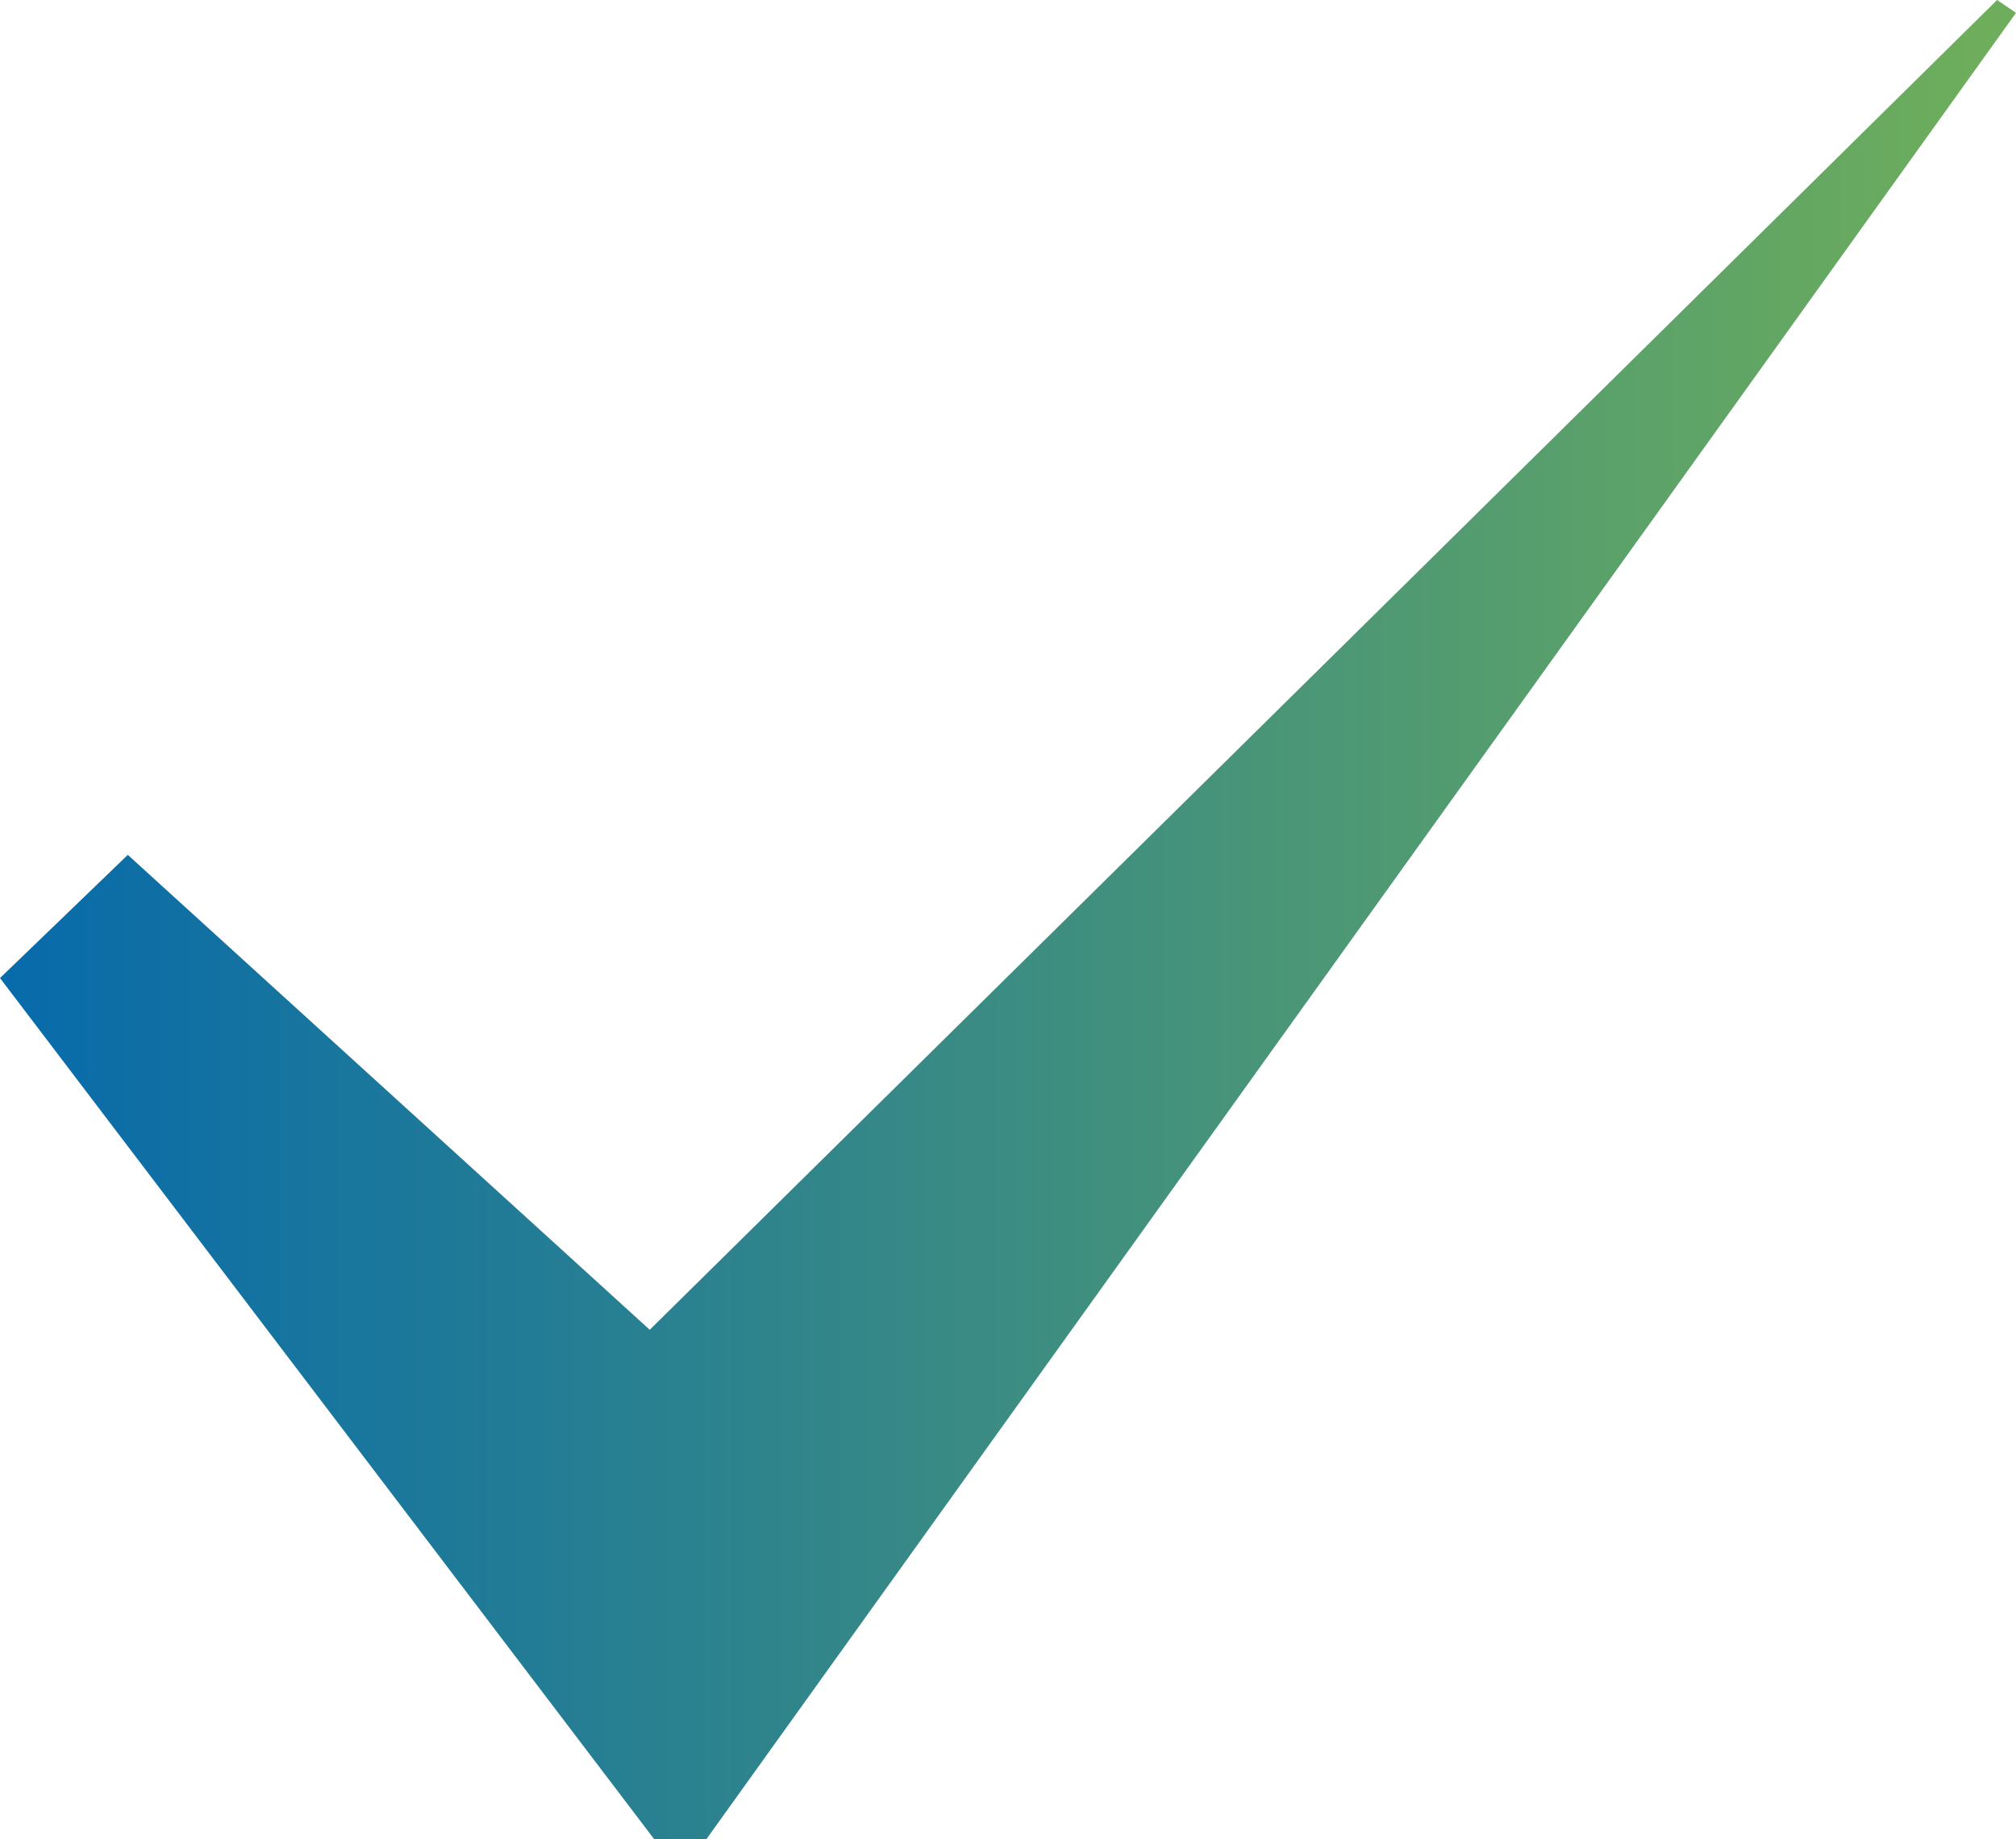 <?xml version="1.0" encoding="UTF-8"?><svg id="_レイヤー_2" xmlns="http://www.w3.org/2000/svg" xmlns:xlink="http://www.w3.org/1999/xlink" viewBox="0 0 56.47 51.5"><defs><style>.cls-1{fill:url(#_名称未設定グラデーション_11);}</style><linearGradient id="_名称未設定グラデーション_11" x1="313.01" y1="173.55" x2="314.01" y2="173.55" gradientTransform="translate(-17677.16 8964.29) scale(56.47 -51.5)" gradientUnits="userSpaceOnUse"><stop offset="0" stop-color="#0468ad"/><stop offset="1" stop-color="#6dad5c"/></linearGradient></defs><g id="_レイヤー_1-2"><path id="_パス_936" class="cls-1" d="m18.32,51.5L0,27.39l3.58-3.45,14.62,13.3L55.94,0l.53.36L19.79,51.5h-1.47Z"/></g></svg>